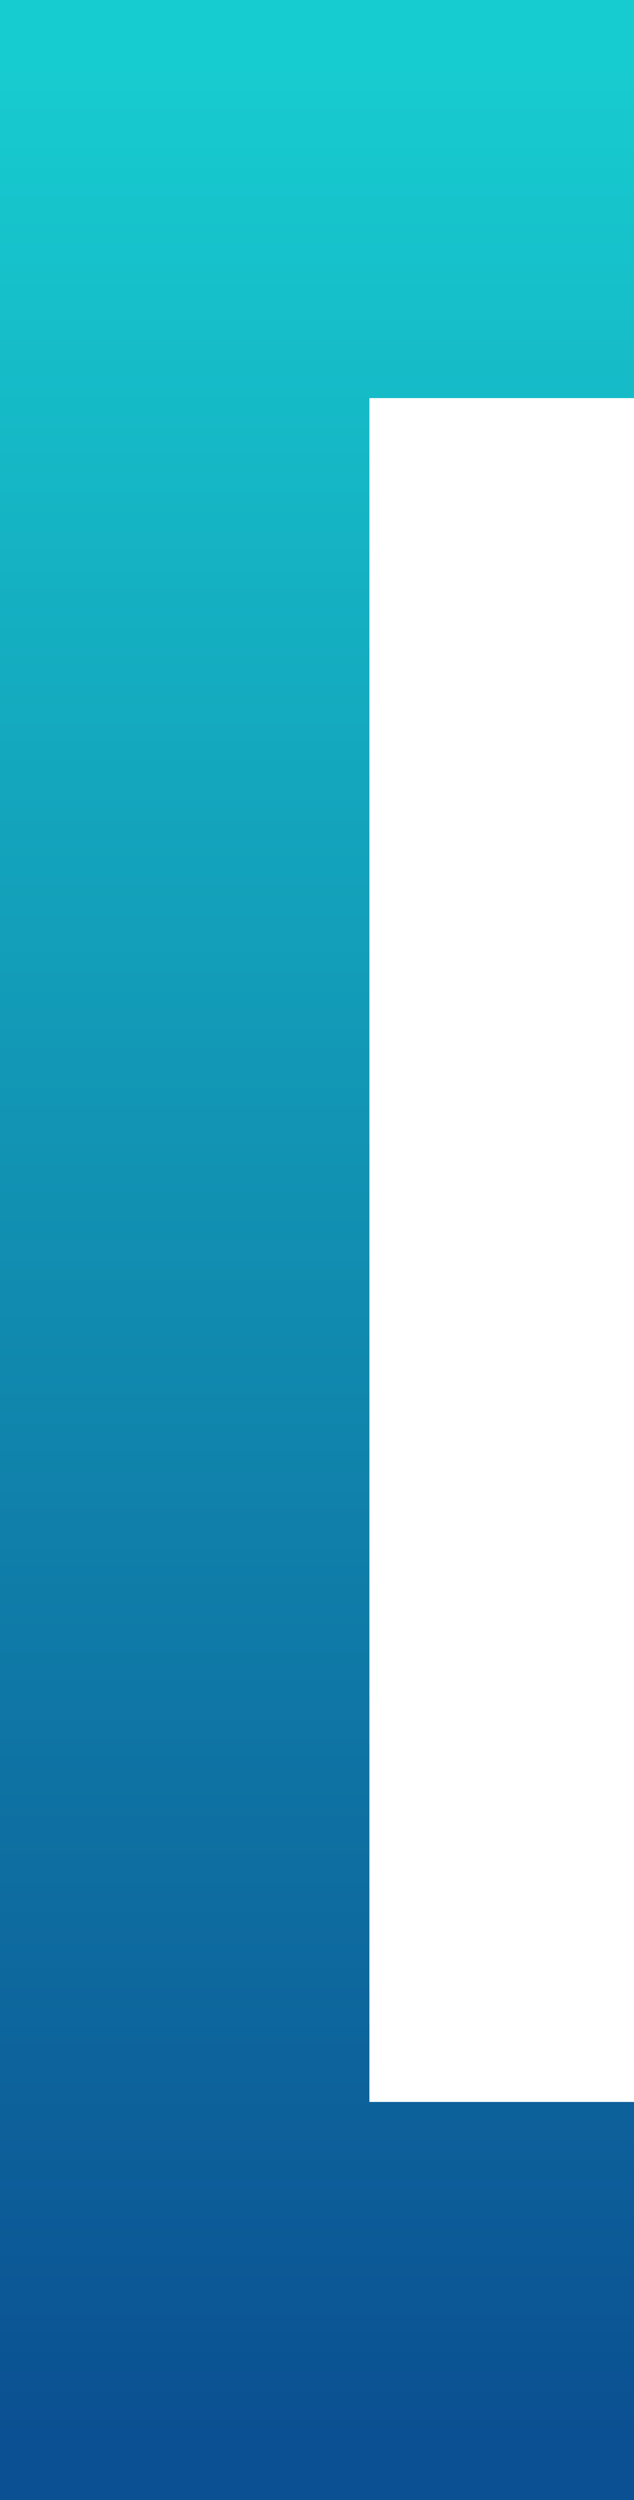 <svg xmlns="http://www.w3.org/2000/svg" xmlns:xlink="http://www.w3.org/1999/xlink" width="43.034" height="169.488" viewBox="0 0 43.034 169.488">
  <defs>
    <linearGradient id="linear-gradient" x1="0.5" x2="0.5" y2="1" gradientUnits="objectBoundingBox">
      <stop offset="0" stop-color="#17ccd0"/>
      <stop offset="1" stop-color="#0b5092"/>
    </linearGradient>
  </defs>
  <path id="路径_6316" data-name="路径 6316" d="M-65.043,31.306V-138.182h43.035v26.989H-39.97V4.318h17.962V31.306Z" transform="translate(65.043 138.182)" fill="url(#linear-gradient)"/>
</svg>
